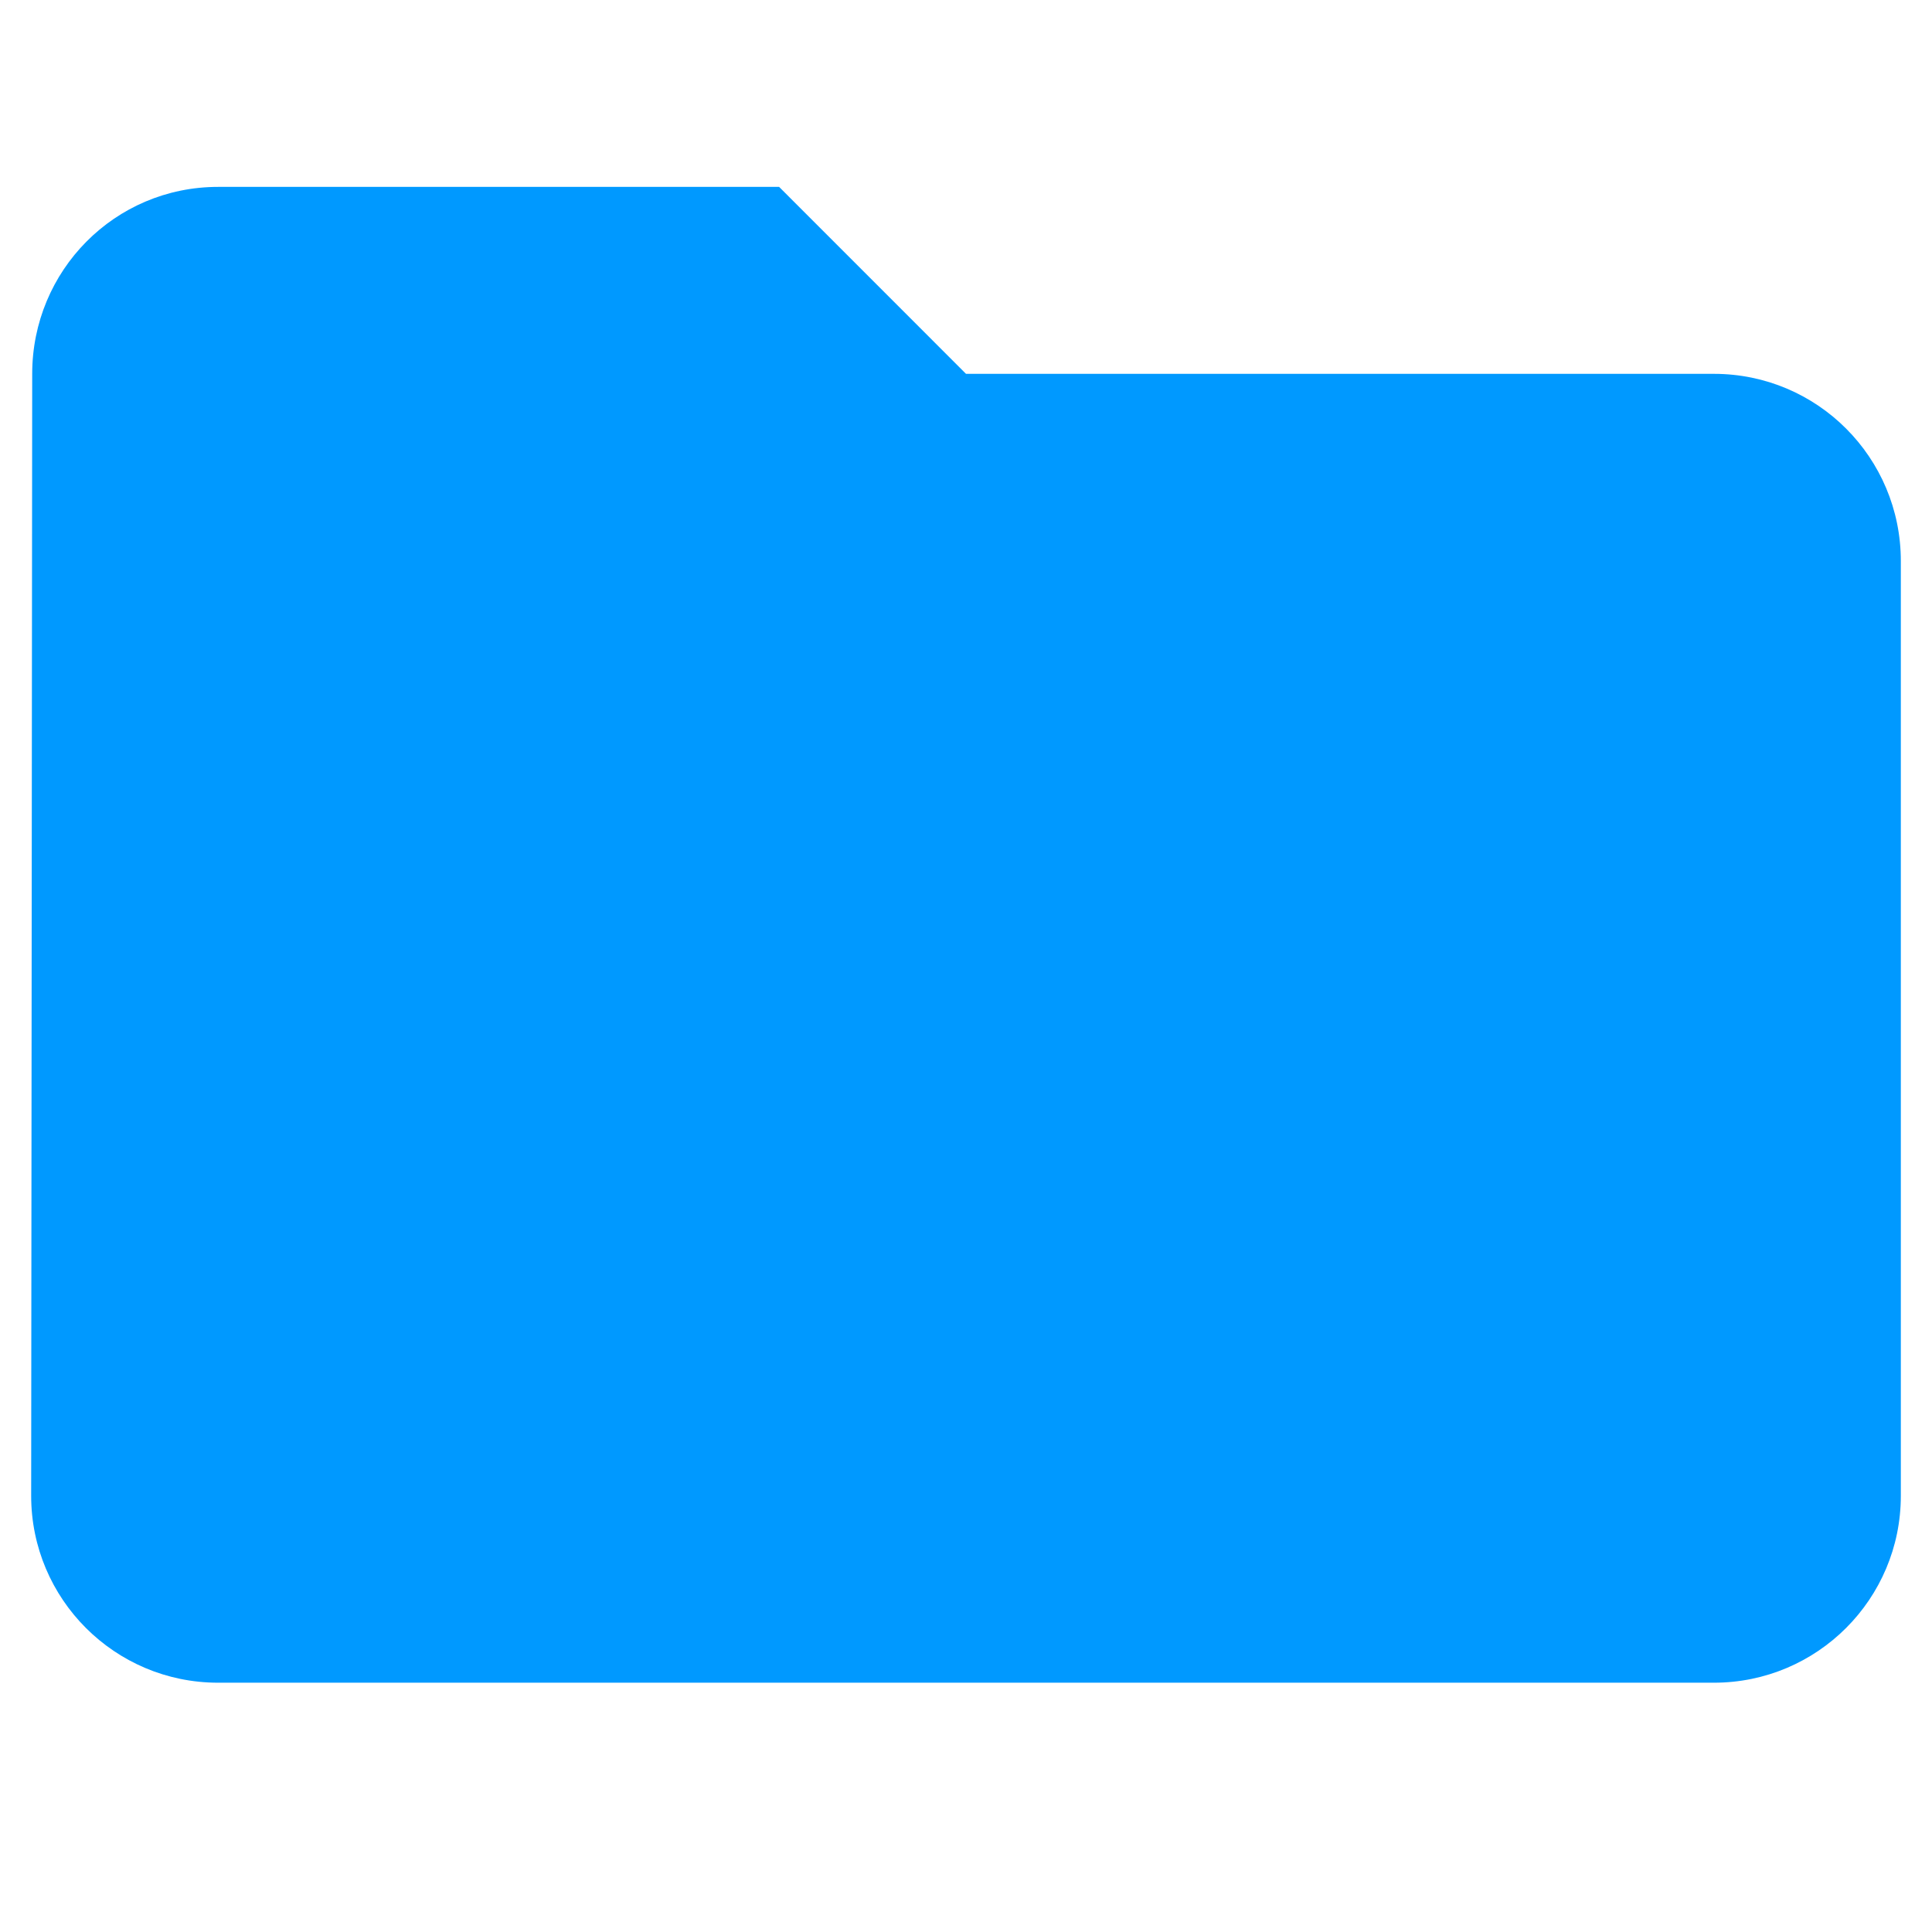 <svg xmlns="http://www.w3.org/2000/svg" xmlns:xlink="http://www.w3.org/1999/xlink" width="40" zoomAndPan="magnify" viewBox="0 0 30 30" height="40" preserveAspectRatio="xMidYMid meet" version="1.2"><defs><clipPath id="92123c5faf"><path d="M 0.484 2.902 L 29.516 2.902 L 29.516 26.129 L 0.484 26.129 Z M 0.484 2.902 "/></clipPath></defs><g id="33b49ec64b"><g clip-rule="nonzero" clip-path="url(#92123c5faf)"><path style=" stroke:none;fill-rule:nonzero;fill:#0099ff;fill-opacity:1;" d="M 12.098 2.902 L 3.387 2.902 C 1.781 2.902 0.5 4.203 0.5 5.805 L 0.484 23.227 C 0.484 24.828 1.781 26.129 3.387 26.129 L 26.613 26.129 C 28.219 26.129 29.516 24.828 29.516 23.227 L 29.516 8.711 C 29.516 7.105 28.219 5.805 26.613 5.805 L 15 5.805 Z M 12.098 2.902 "/></g></g></svg>